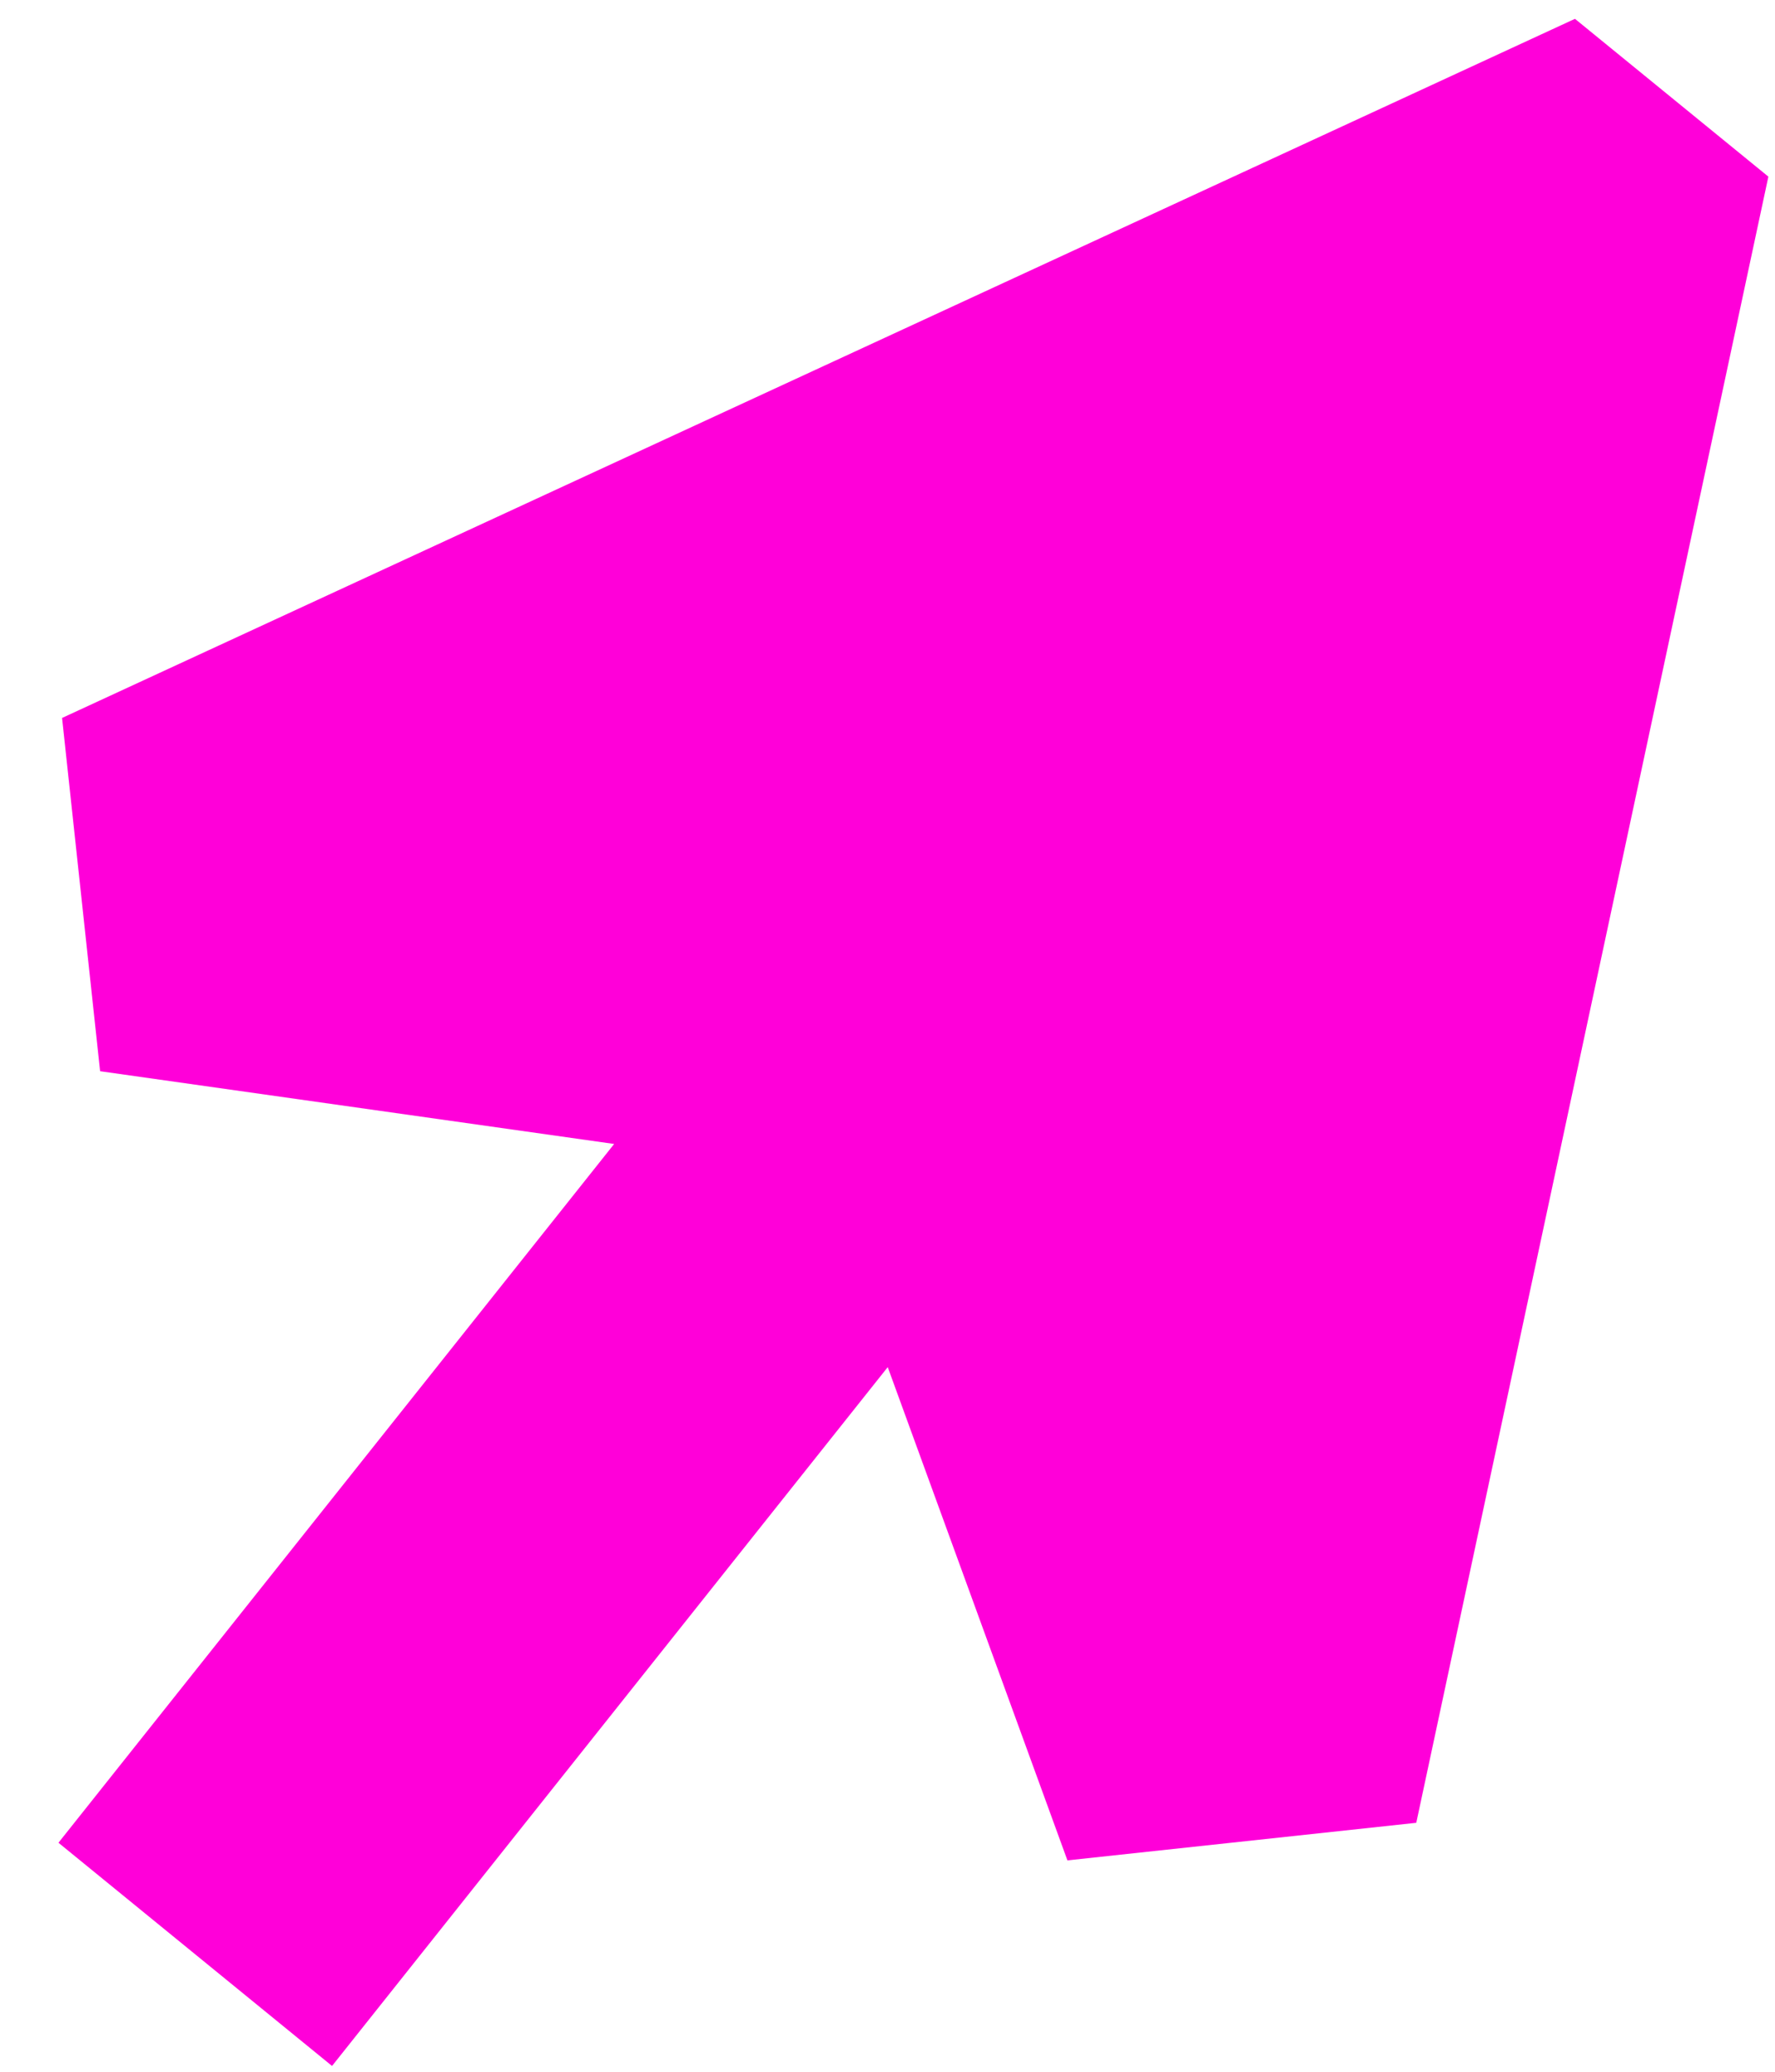 <?xml version="1.0" encoding="UTF-8"?> <svg xmlns="http://www.w3.org/2000/svg" width="30" height="35" viewBox="0 0 30 35" fill="none"><path d="M29.888 2.984L26.619 0.318L1.049 12.129L1.692 18.097L10.38 19.326L0.988 31.131L5.612 34.902L15.004 23.096L18.041 31.429L23.937 30.794L29.888 2.984Z" fill="#FF00D9"></path></svg> 